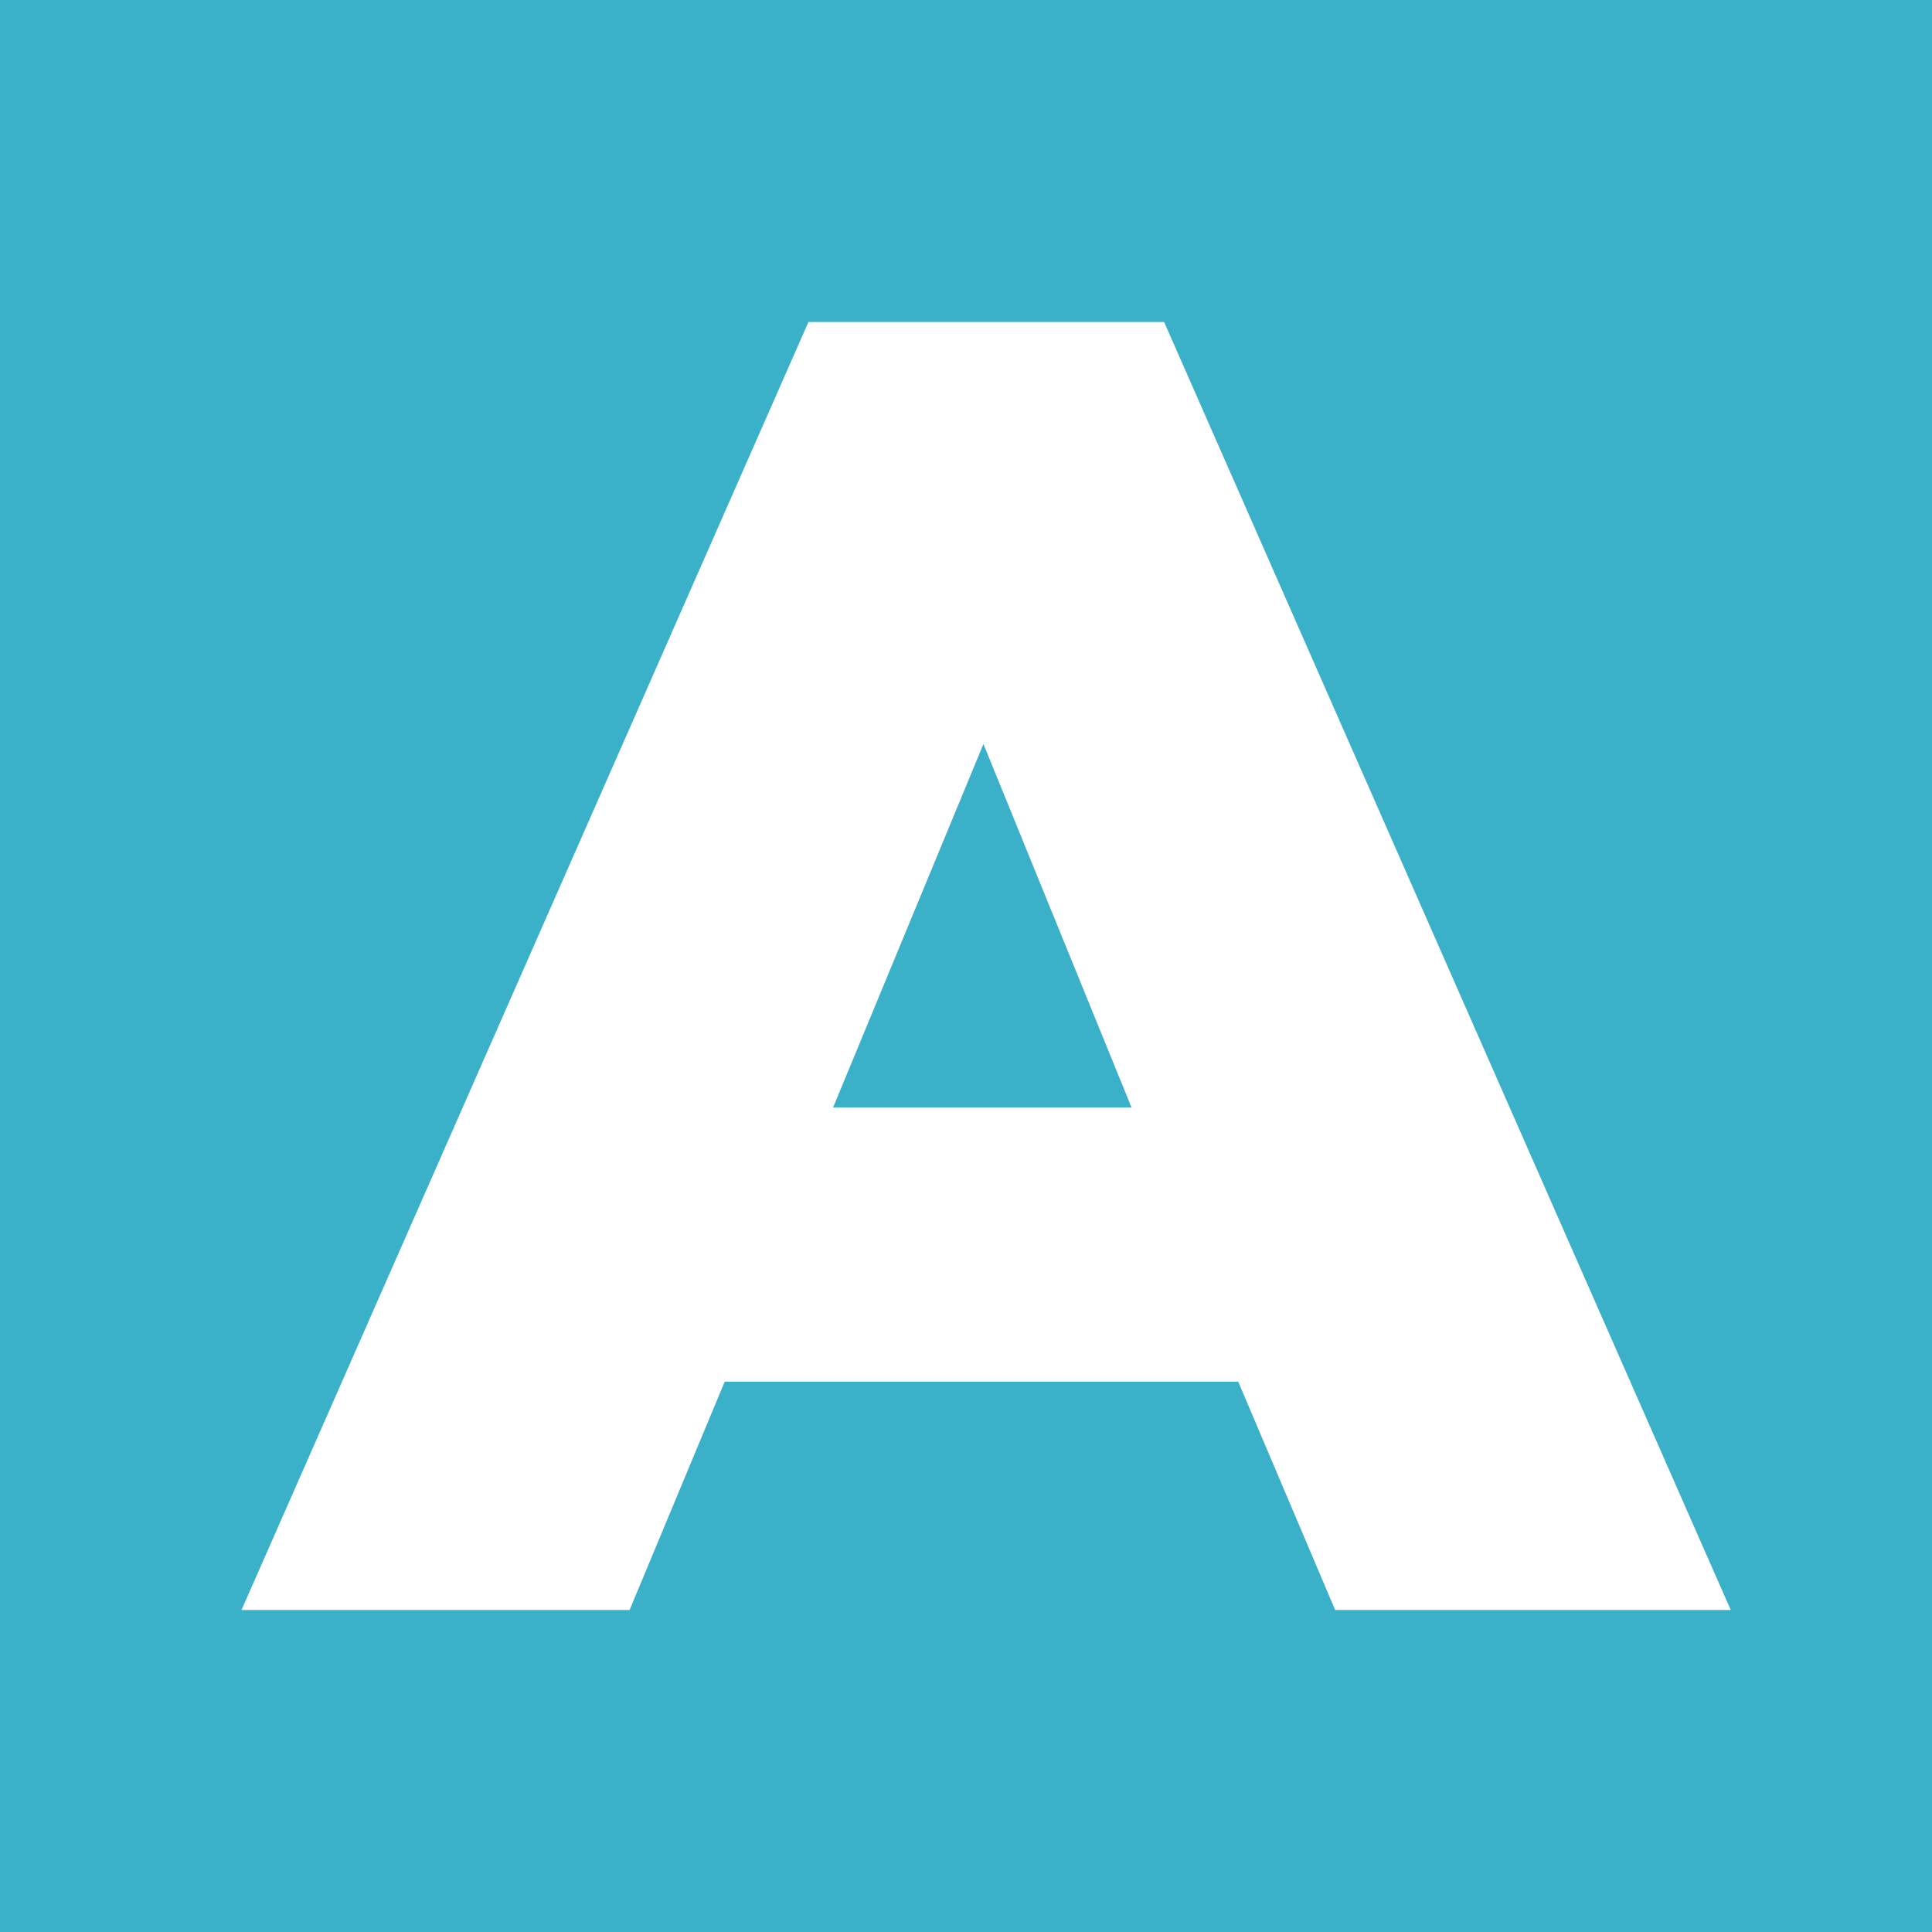 <svg width="40" height="40" viewBox="0 0 40 40" fill="none" xmlns="http://www.w3.org/2000/svg">
<path d="M0 0H40V40H0V0Z" fill="#3BB0C9"/>
<path d="M16.738 6.667H24.102L35.833 33.333H27.643L25.636 28.606H15.004L13.035 33.333H5L16.738 6.667ZM23.43 22.936L20.361 15.404L17.248 22.93H23.43V22.936Z" fill="white"/>
</svg>

